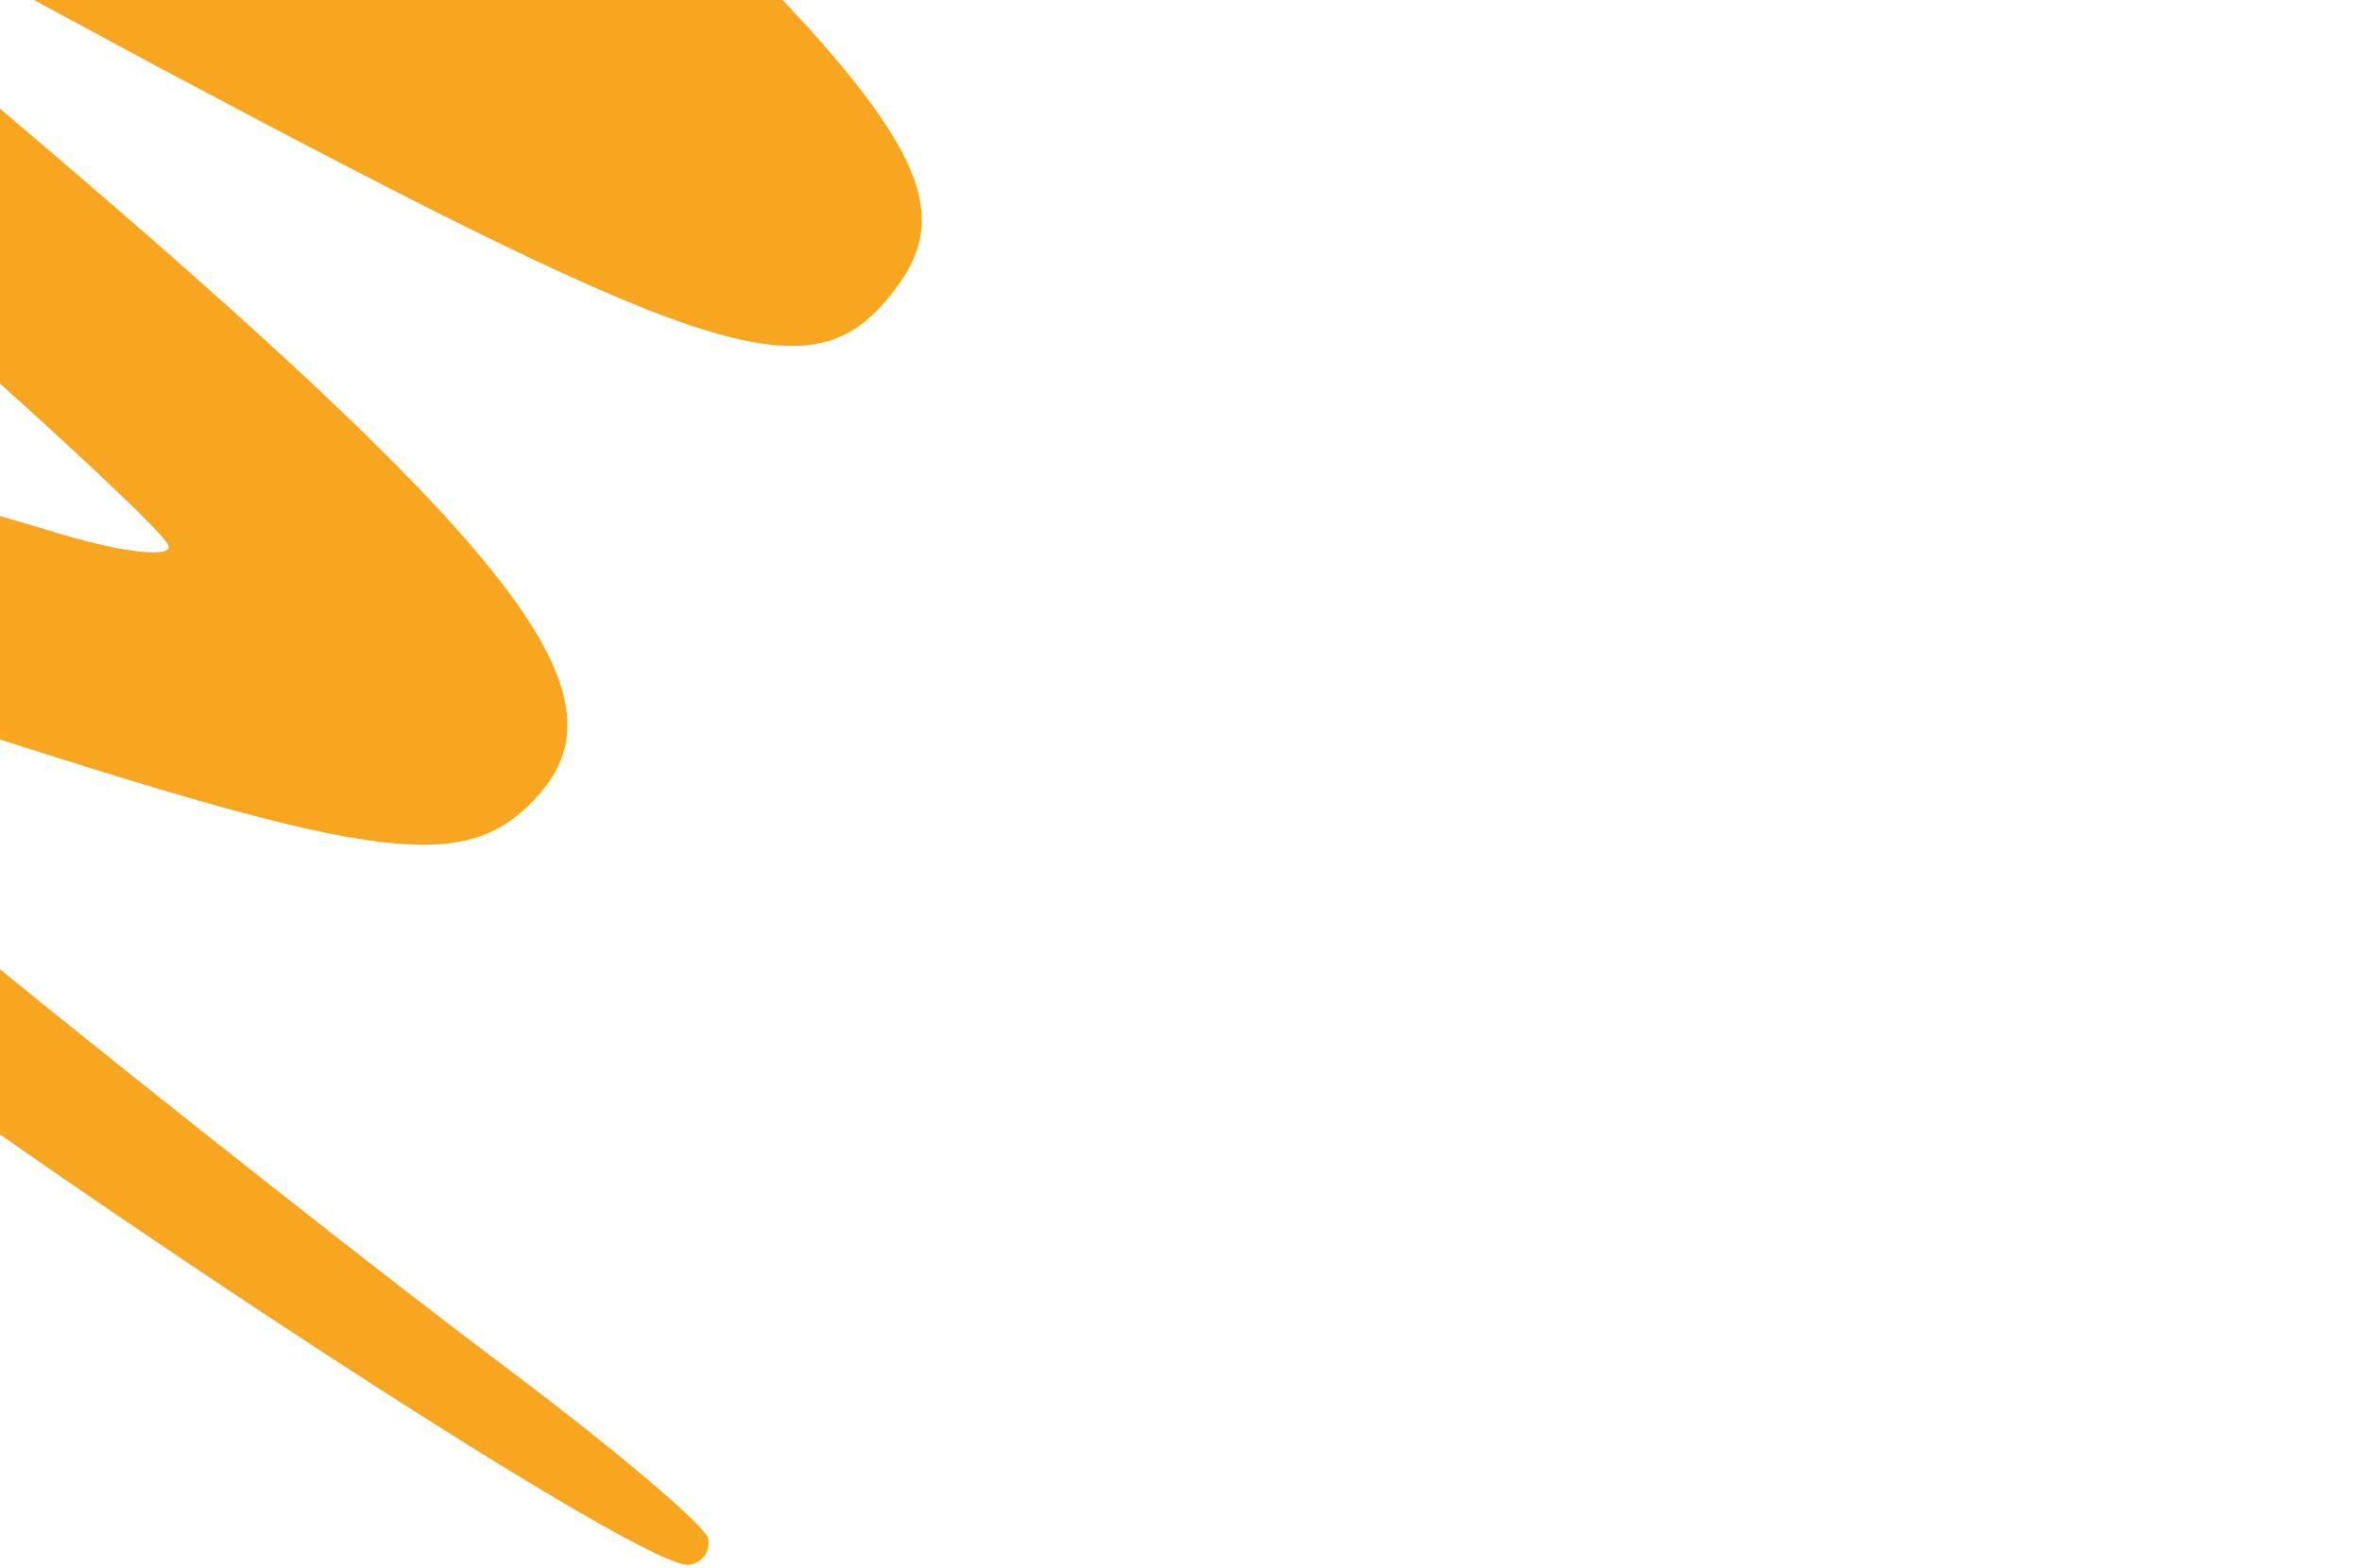 <svg width="238" height="158" viewBox="0 0 238 158" fill="none" xmlns="http://www.w3.org/2000/svg">
<path d="M71.369 155.133C71.369 153.982 61.837 145.964 50.601 137.531C39.18 128.959 15.28 110.158 -2.587 95.597C-43.663 62.465 -43.294 60.438 2.072 75.193C38.78 86.905 47.301 87.829 54.12 80.277C63.797 69.686 51.964 54.758 -3.94 7.618C-18.353 -4.639 -30.095 -15.467 -30.371 -16.25C-30.647 -18.185 -29.081 -17.586 16.19 6.888C72.974 37.123 82.093 39.936 90.25 29.068C98.13 18.569 90.487 8.801 37.025 -39.673C17.363 -57.598 0.002 -73.219 -1.655 -74.463C-3.129 -75.569 -3.589 -76.49 -2.484 -76.812C-1.516 -76.95 15.385 -68.009 34.866 -57.132C92.433 -24.869 112.053 -19.934 117.77 -36.377C120.444 -44.16 115.196 -53.282 90.747 -81.71C77.532 -97.099 66.62 -110.184 66.344 -110.968C66.39 -111.797 70.674 -110.598 75.924 -108.385C120.736 -90.59 136.166 -88.512 147.685 -98.873C159.434 -109.923 158.242 -125.216 142.959 -155.116C137.021 -166.771 132.234 -177.275 132.234 -178.426C132.835 -183.447 143.933 -175.981 182.937 -144.692C222.494 -112.989 237.231 -103.081 237.831 -108.101C238.201 -113.582 219.737 -132.336 171.386 -174.959C135.606 -206.707 119.809 -213.668 110.962 -201.879C105.017 -193.958 108.145 -180.093 122.092 -151.484C144.601 -105.506 142.574 -104.724 75.01 -130.956C52.535 -139.761 38.714 -132.856 42.761 -114.845C45.153 -104.986 51.415 -95.68 71.26 -73.011C92.118 -49.006 90.598 -49.283 23.498 -87.26C-1.923 -101.732 -27.989 -116.112 -34.345 -119.154C-62.668 -133.212 -73.543 -118.337 -51.81 -95.115C-46.377 -89.31 -22.432 -66.731 1.421 -44.798C25.274 -22.865 44.844 -4.434 45.12 -3.651C45.258 -1.532 38.902 -4.574 11.592 -19.599C-20.553 -37.389 -57.72 -53.477 -66.978 -53.803C-75.914 -54.174 -81.673 -48.418 -79.88 -40.449C-78.224 -31.144 -68.186 -20.731 -25.407 16.271C-2.337 36.177 16.773 53.687 16.957 54.977C17.463 56.221 12.627 55.758 6.271 53.868C-17.126 46.675 -35.089 44.135 -40.894 47.266C-50.062 52.191 -55.961 61.586 -54.582 68.956C-53.432 74.714 -50.393 77.571 -20.598 99.644C13.94 124.99 65.242 158.309 69.433 157.712C70.723 157.528 71.553 156.423 71.369 155.133Z" fill="#F8A520"/>
</svg>
